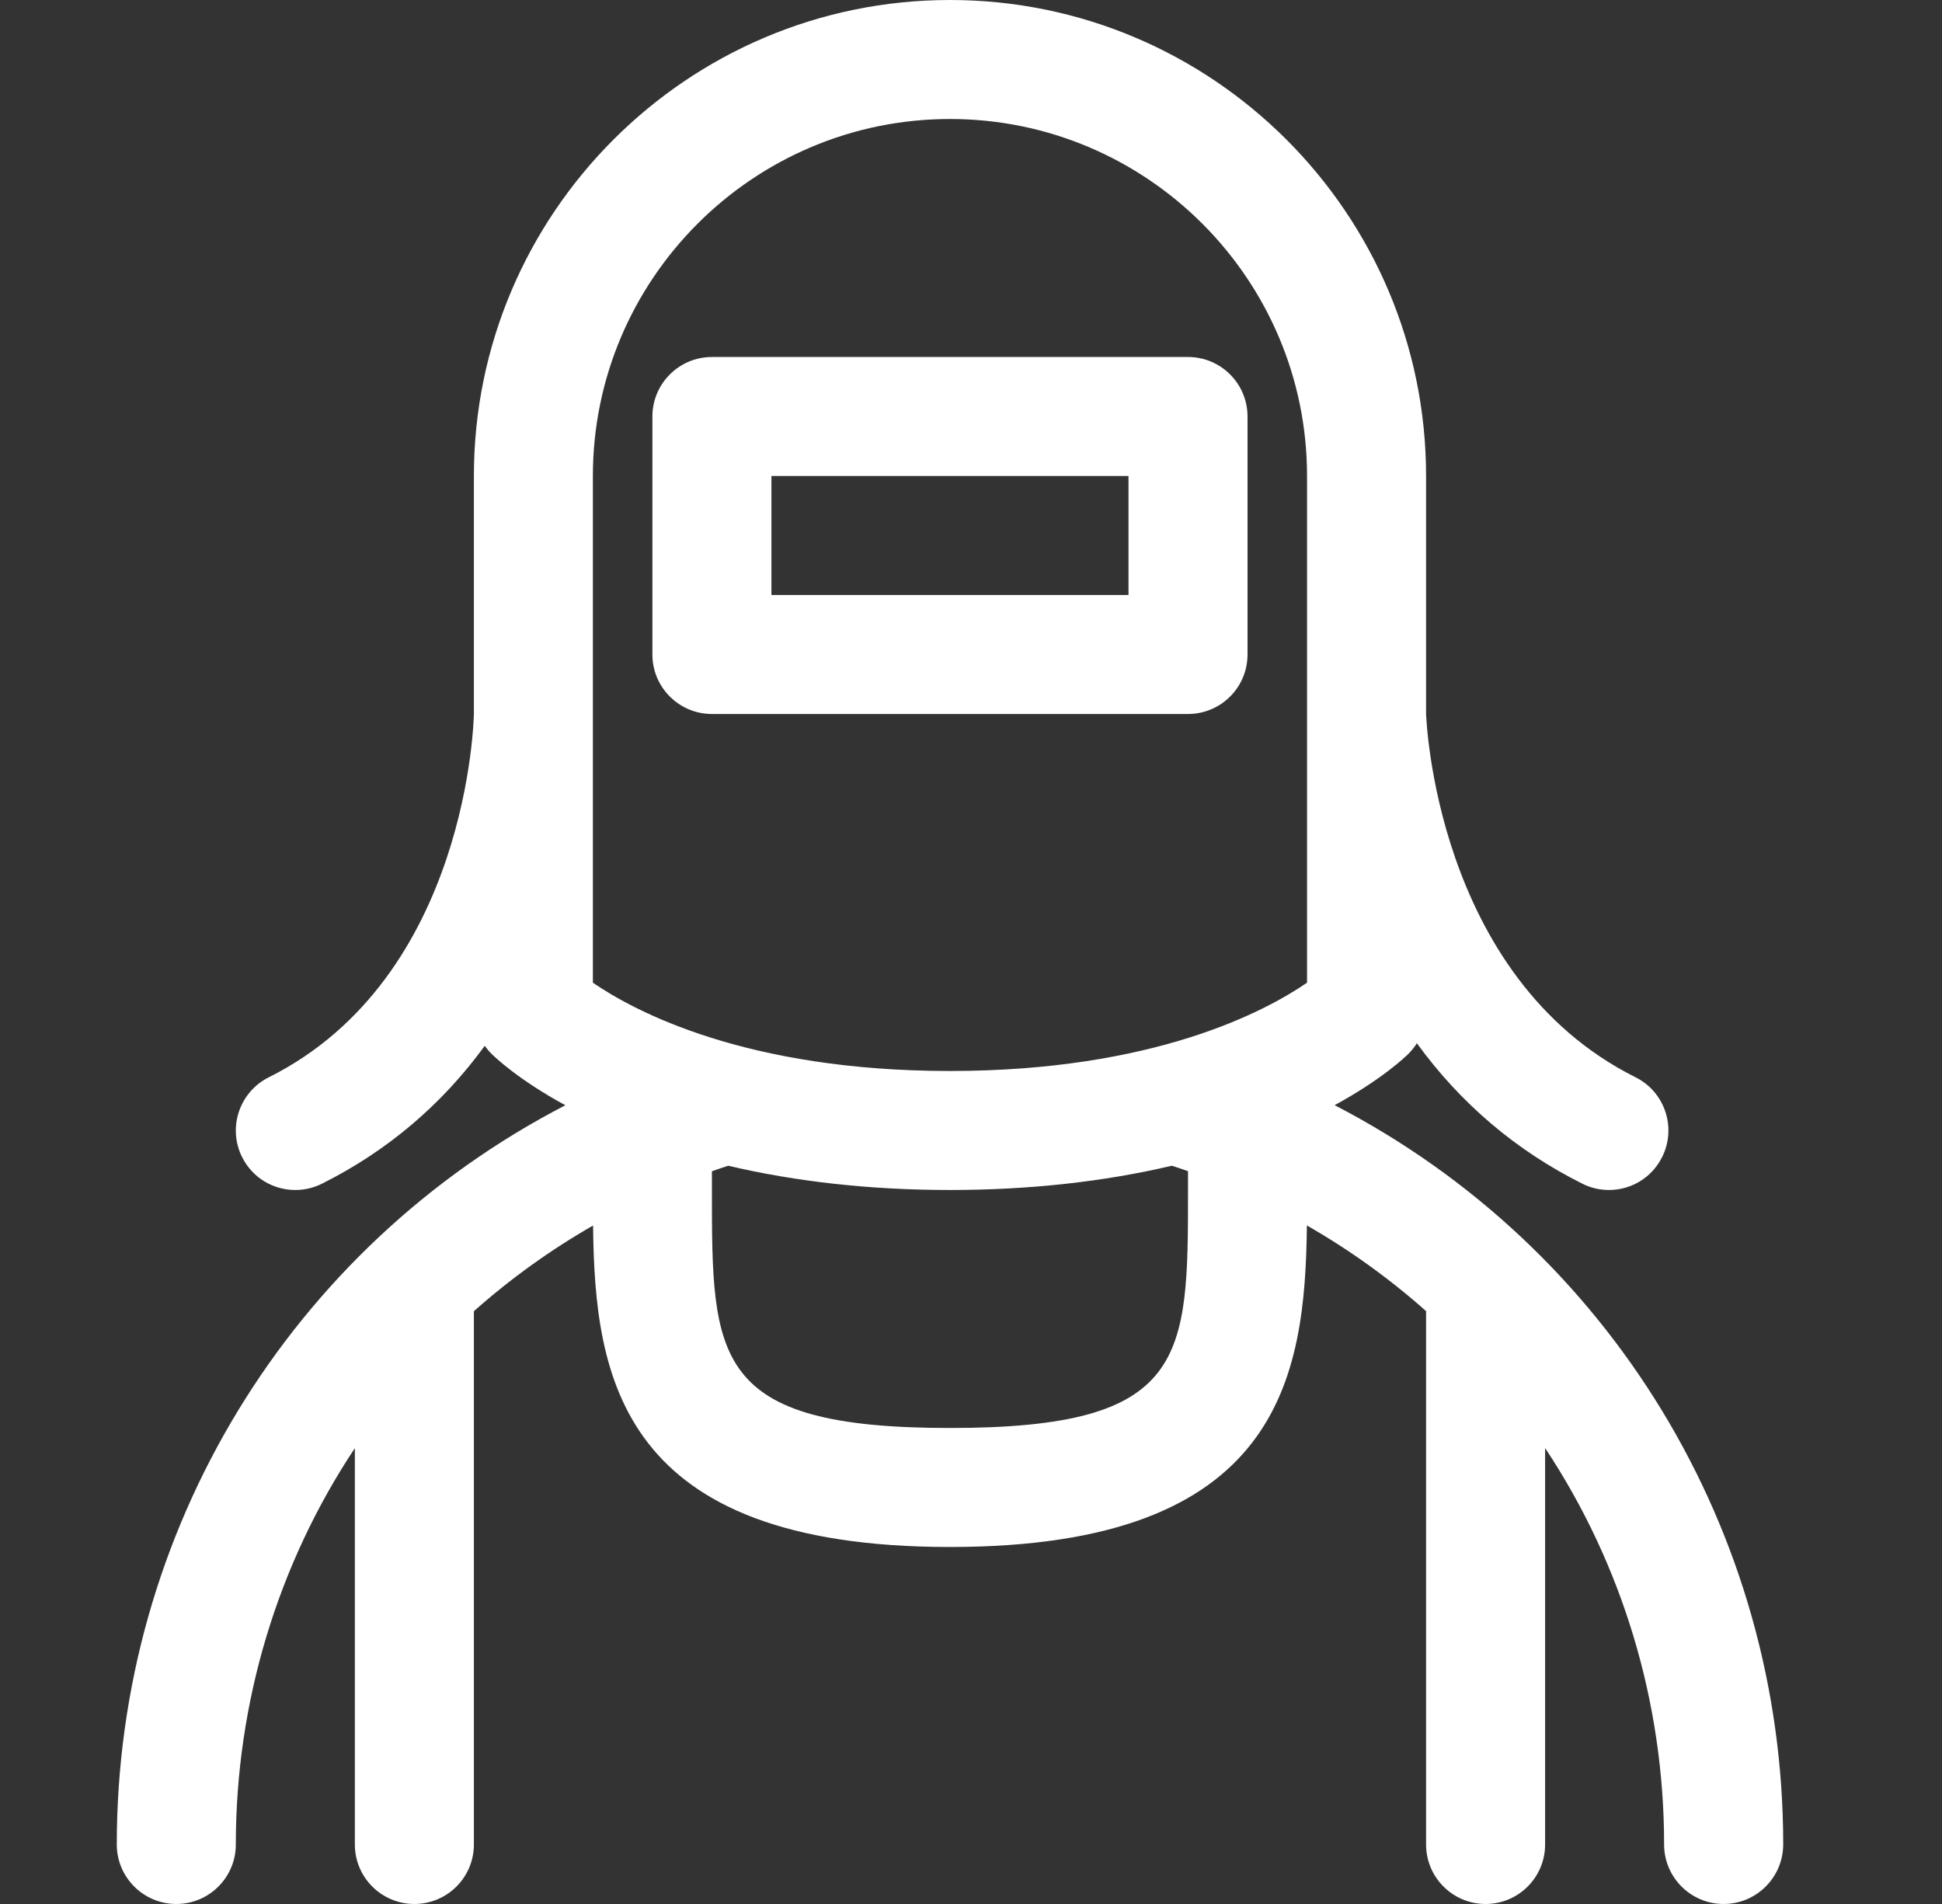 <svg xmlns="http://www.w3.org/2000/svg" width="51" height="50" viewBox="0 0 51 50" fill="none">
    <rect x="0" y="0" width="51" height="50" fill="#333333" stroke="none"/>
    <path d="M45.265 50C44.403 50 43.702 49.3 43.702 48.438C43.702 44.702 42.604 41.081 40.577 38.027V48.438C40.577 49.3 39.877 50 39.014 50C38.151 50 37.451 49.3 37.451 48.438V34.431C36.488 33.575 35.44 32.823 34.321 32.181C34.275 36.16 33.637 40.625 24.948 40.625C16.258 40.625 15.62 36.16 15.575 32.183C14.458 32.823 13.409 33.577 12.445 34.433V48.438C12.445 49.3 11.745 50 10.882 50C10.019 50 9.319 49.3 9.319 48.438V38.029C7.291 41.083 6.193 44.704 6.193 48.438C6.193 49.3 5.493 50 4.63 50C3.768 50 3.067 49.3 3.067 48.438C3.067 40.198 7.639 32.752 14.847 29.025C13.597 28.344 12.986 27.752 12.901 27.667C12.838 27.604 12.782 27.535 12.73 27.465C11.599 29.015 10.167 30.229 8.454 31.085C8.237 31.194 7.996 31.25 7.756 31.25C7.16 31.25 6.625 30.919 6.358 30.387C5.972 29.617 6.287 28.677 7.056 28.292C12.318 25.663 12.443 18.817 12.445 18.748V12.5C12.445 5.608 18.054 0 24.948 0C31.841 0 37.451 5.608 37.451 12.5V18.738C37.453 18.792 37.672 25.65 42.952 28.29C43.723 28.675 44.036 29.615 43.65 30.385C43.384 30.919 42.848 31.25 42.252 31.25C42.012 31.25 41.771 31.194 41.556 31.085C39.818 30.217 38.361 28.981 37.209 27.396C37.149 27.494 37.076 27.583 36.995 27.667C36.909 27.752 36.298 28.342 35.05 29.023C42.258 32.75 46.83 40.198 46.83 48.438C46.828 49.3 46.126 50 45.265 50ZM18.696 31.25C18.696 35.671 18.696 37.5 24.948 37.5C31.199 37.5 31.199 35.671 31.199 31.25V30.756C31.06 30.706 30.918 30.658 30.774 30.613C28.98 31.035 27.021 31.25 24.948 31.25C22.874 31.25 20.918 31.035 19.125 30.613C18.982 30.658 18.838 30.708 18.696 30.758V31.25ZM15.57 25.806C16.662 26.556 19.586 28.125 24.948 28.125C30.309 28.125 33.233 26.556 34.325 25.806V12.5C34.325 7.331 30.118 3.125 24.948 3.125C19.778 3.125 15.57 7.331 15.57 12.5V25.806Z" fill="white"/>
    <path d="M18.696 18.75C17.834 18.75 17.133 18.05 17.133 17.188V10.938C17.133 10.075 17.834 9.375 18.696 9.375H31.199C32.062 9.375 32.762 10.075 32.762 10.938V17.188C32.762 18.05 32.062 18.75 31.199 18.75H18.696ZM29.636 15.625V12.5H20.259V15.625H29.636Z" fill="white"/>
</svg>